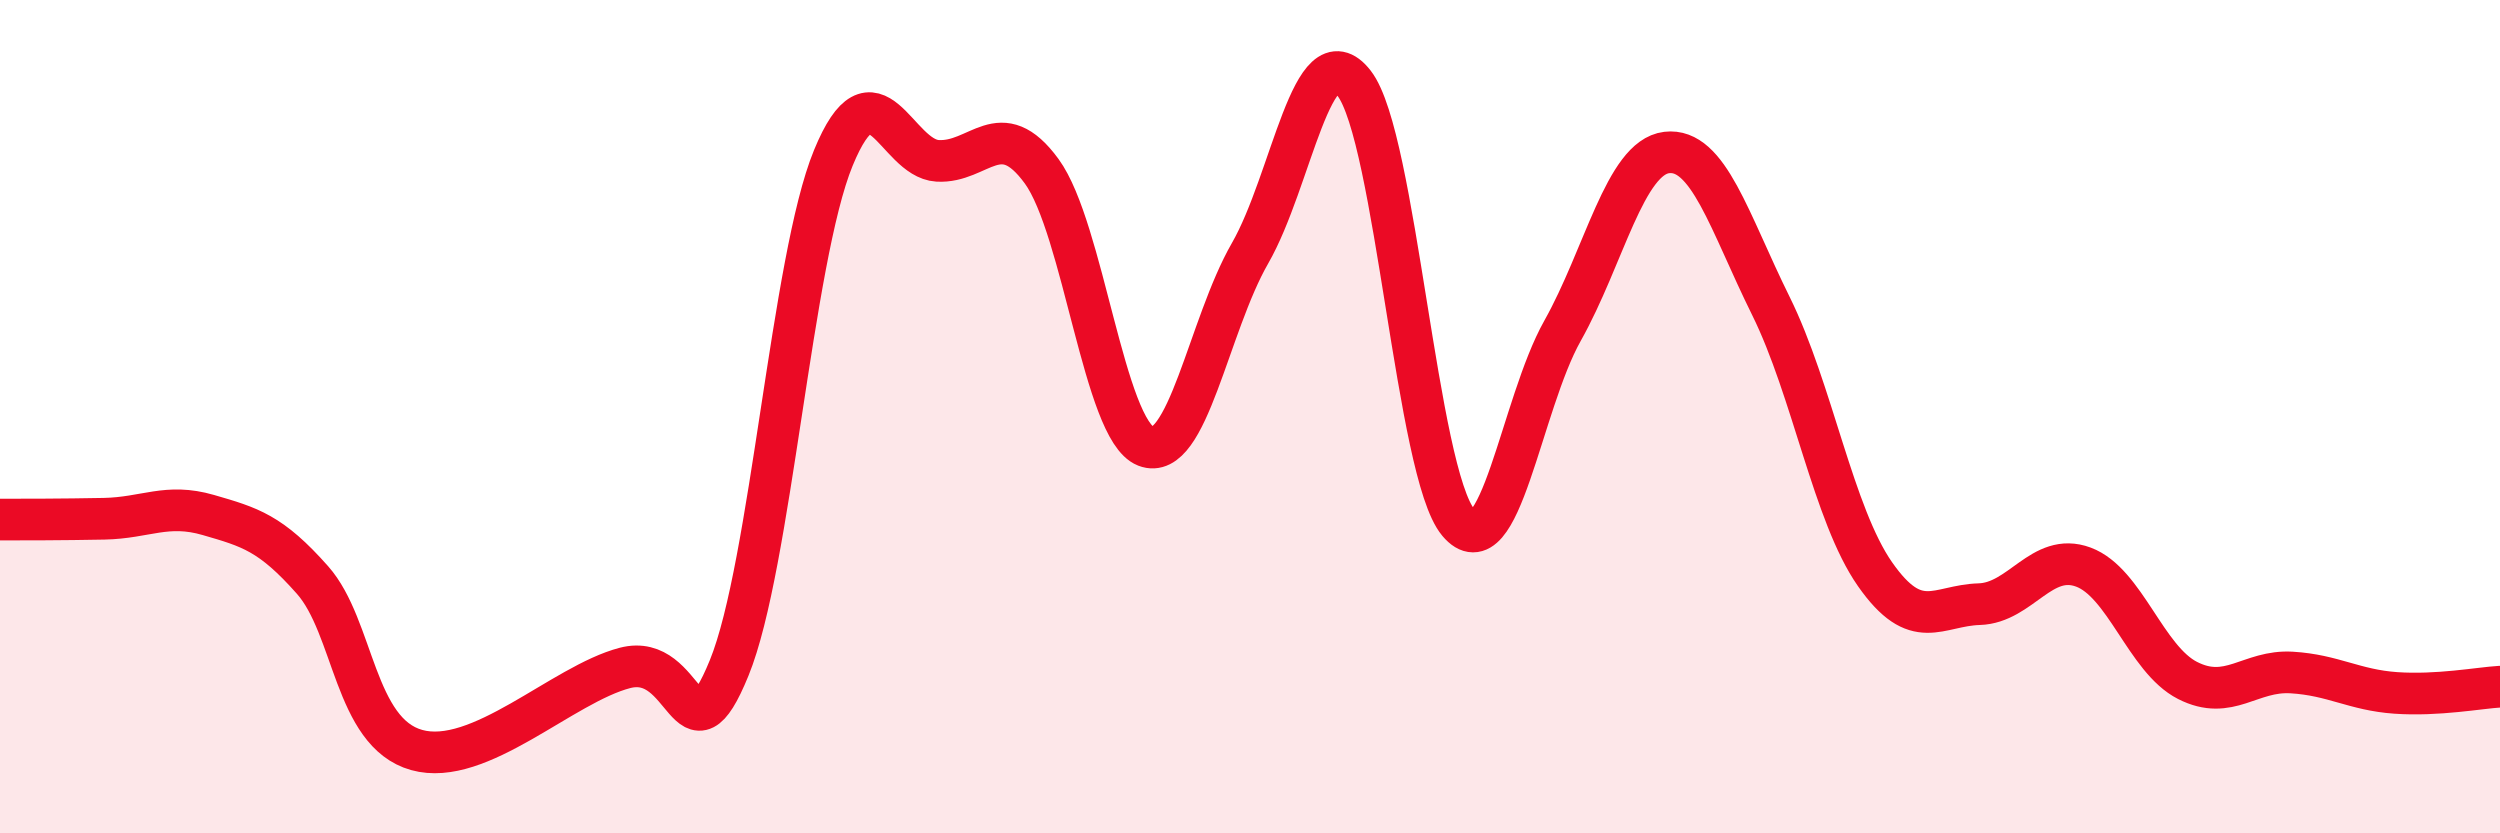 
    <svg width="60" height="20" viewBox="0 0 60 20" xmlns="http://www.w3.org/2000/svg">
      <path
        d="M 0,12.47 C 0.5,12.47 1.5,12.47 2.5,12.45 C 3.5,12.43 4,12.07 5,12.36 C 6,12.65 6.5,12.79 7.5,13.92 C 8.5,15.05 8.5,17.58 10,18 C 11.5,18.42 13.5,16.42 15,16.03 C 16.5,15.64 16.5,18.48 17.5,16.03 C 18.5,13.58 19,6.22 20,3.79 C 21,1.36 21.5,3.8 22.5,3.86 C 23.5,3.92 24,2.74 25,4.11 C 26,5.48 26.5,10.32 27.5,10.71 C 28.5,11.1 29,7.82 30,6.08 C 31,4.34 31.5,0.71 32.5,2 C 33.5,3.29 34,11.35 35,12.54 C 36,13.73 36.5,9.72 37.5,7.94 C 38.5,6.16 39,3.78 40,3.66 C 41,3.54 41.5,5.32 42.5,7.34 C 43.5,9.36 44,12.35 45,13.78 C 46,15.21 46.5,14.53 47.5,14.5 C 48.5,14.47 49,13.24 50,13.61 C 51,13.98 51.5,15.82 52.5,16.33 C 53.5,16.84 54,16.08 55,16.14 C 56,16.2 56.5,16.56 57.5,16.63 C 58.5,16.7 59.5,16.51 60,16.48L60 20L0 20Z"
        fill="#EB0A25"
        opacity="0.1"
        stroke-linecap="round"
        stroke-linejoin="round"
      />
      <path
        d="M 0,12.47 C 0.5,12.47 1.5,12.47 2.5,12.45 C 3.5,12.43 4,12.07 5,12.36 C 6,12.65 6.5,12.79 7.5,13.92 C 8.5,15.05 8.5,17.58 10,18 C 11.5,18.42 13.5,16.42 15,16.03 C 16.5,15.64 16.5,18.48 17.5,16.03 C 18.5,13.58 19,6.22 20,3.79 C 21,1.36 21.5,3.8 22.5,3.86 C 23.5,3.92 24,2.74 25,4.11 C 26,5.48 26.5,10.32 27.5,10.71 C 28.5,11.1 29,7.82 30,6.08 C 31,4.34 31.5,0.71 32.5,2 C 33.5,3.29 34,11.35 35,12.54 C 36,13.73 36.5,9.72 37.5,7.94 C 38.5,6.16 39,3.78 40,3.66 C 41,3.54 41.5,5.32 42.5,7.34 C 43.5,9.36 44,12.35 45,13.78 C 46,15.21 46.5,14.53 47.5,14.5 C 48.5,14.47 49,13.24 50,13.61 C 51,13.98 51.5,15.82 52.5,16.33 C 53.5,16.84 54,16.08 55,16.14 C 56,16.2 56.5,16.56 57.5,16.63 C 58.5,16.7 59.5,16.51 60,16.48"
        stroke="#EB0A25"
        stroke-width="1"
        fill="none"
        stroke-linecap="round"
        stroke-linejoin="round"
      />
    </svg>
  